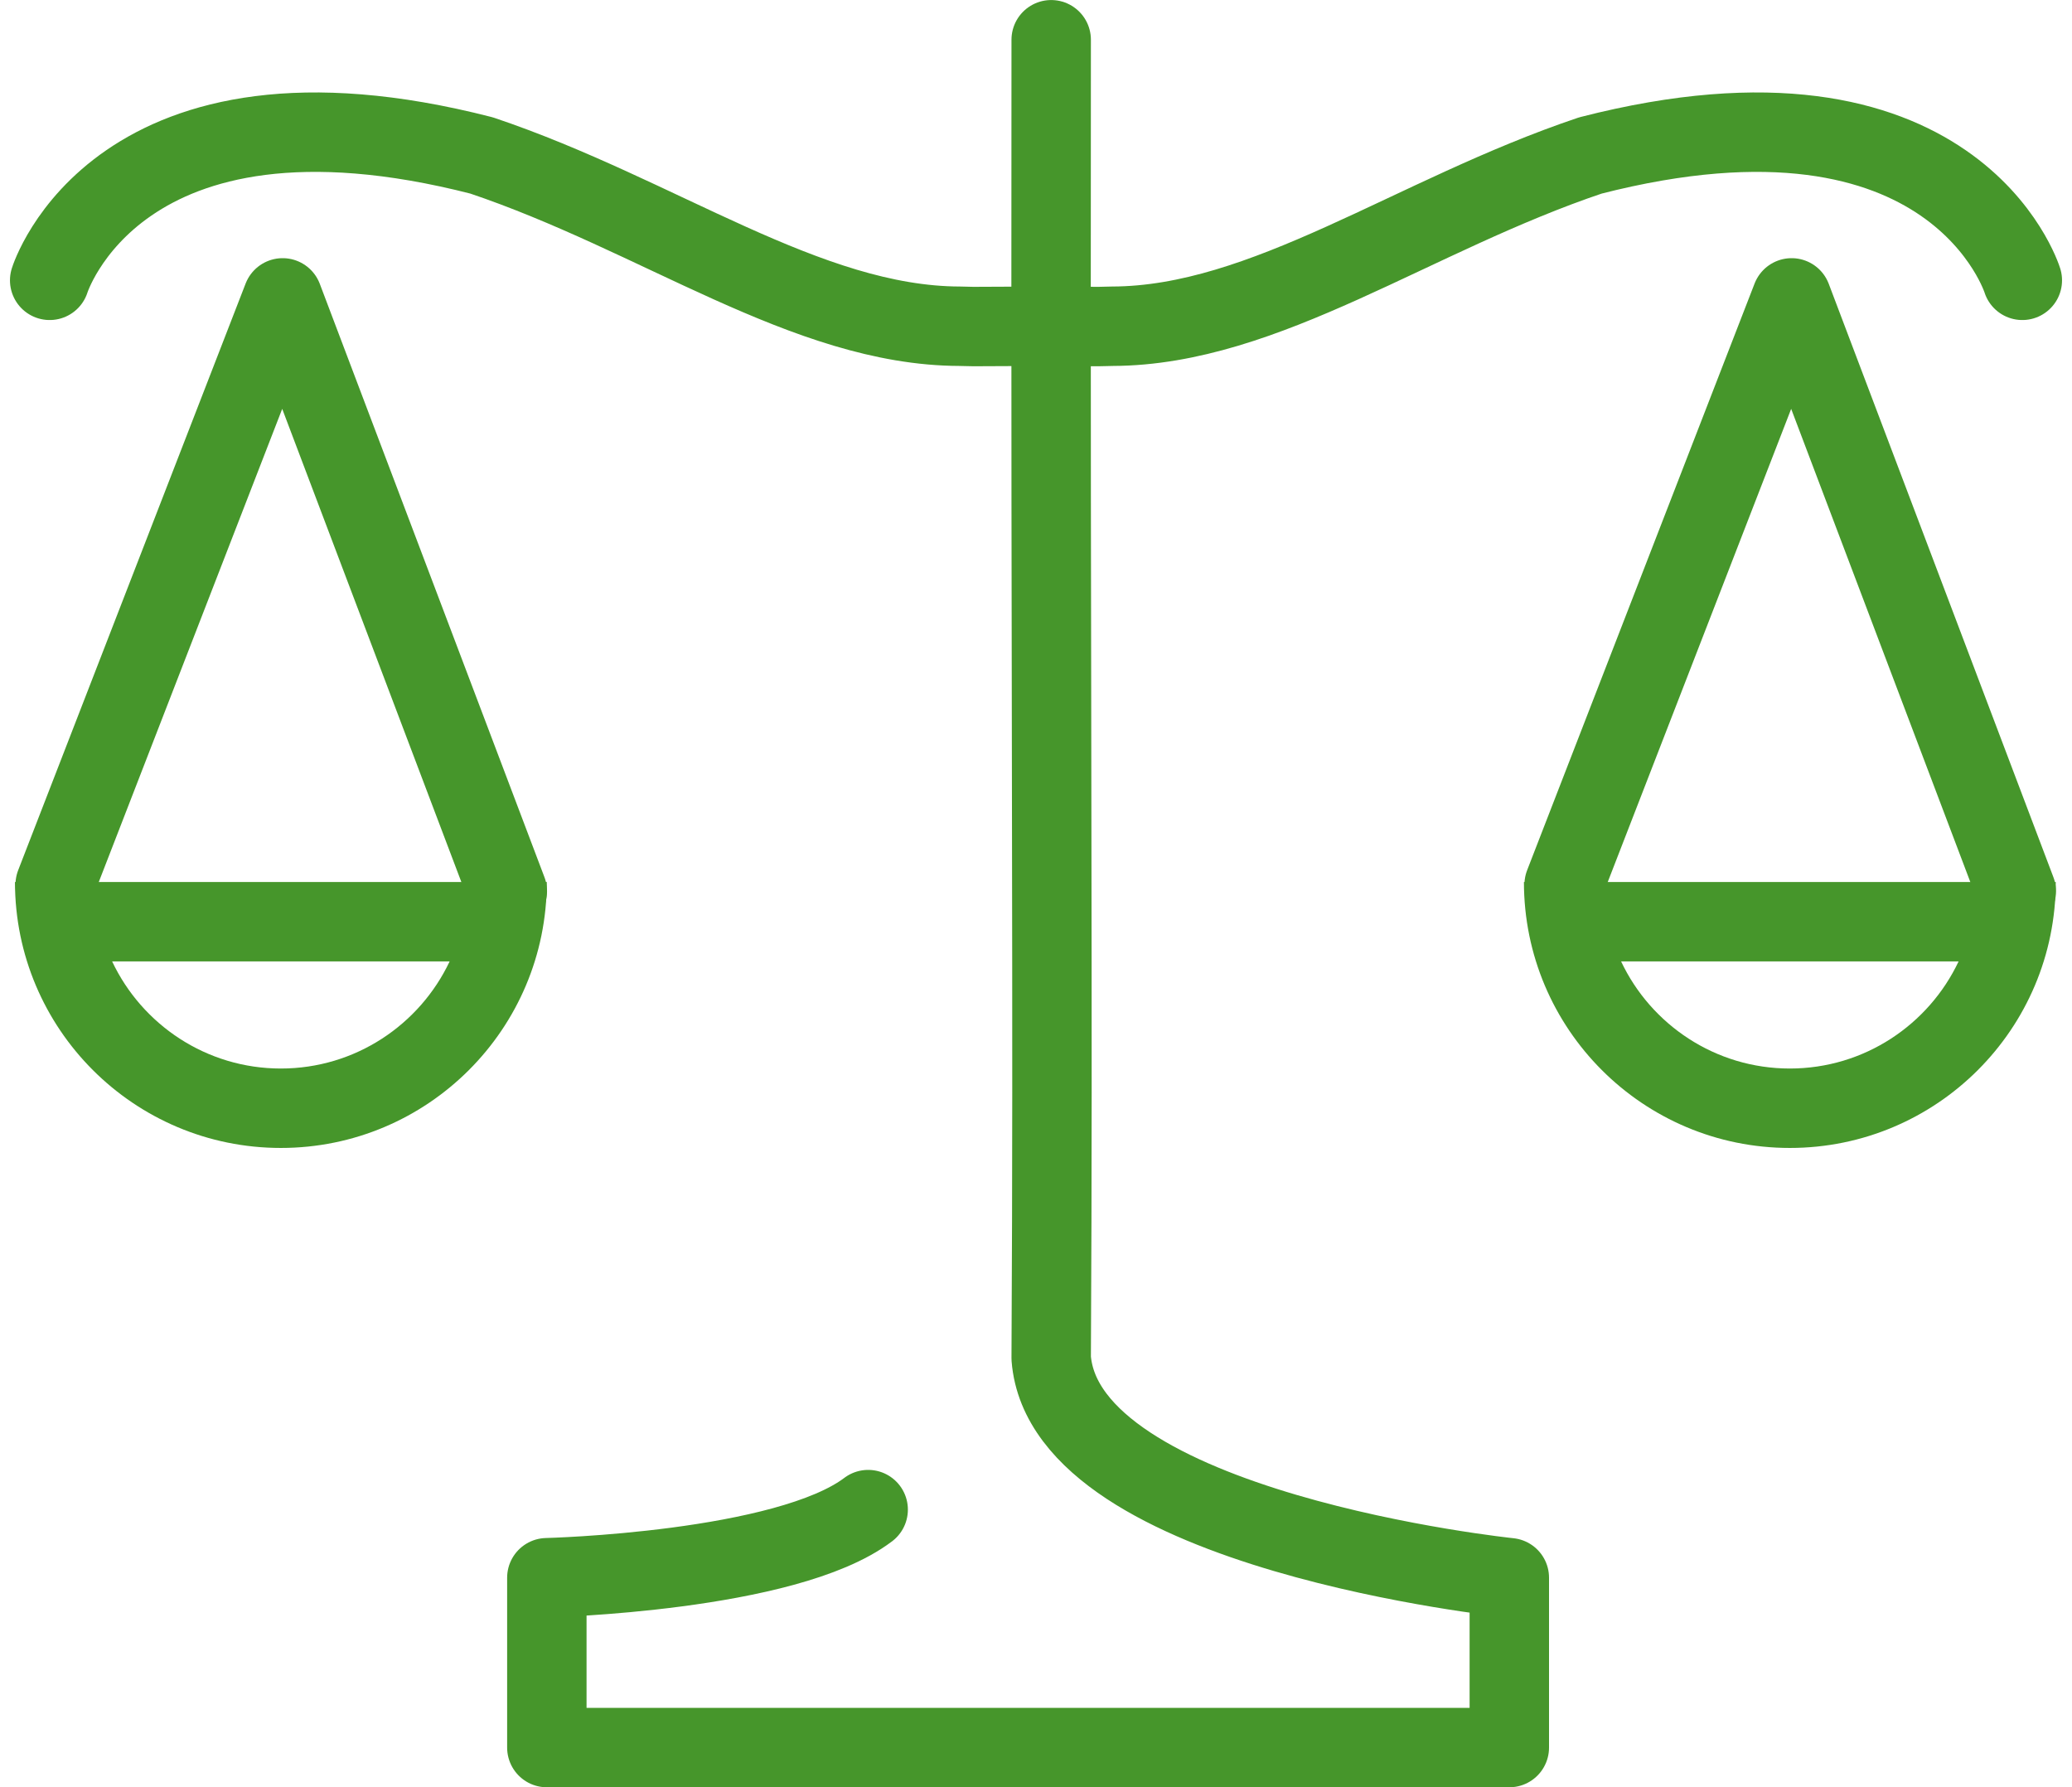 <svg xmlns="http://www.w3.org/2000/svg" width="52.179" height="45.001" viewBox="0 0 52.179 45.001">
  <defs>
    <style>
      .cls-1, .cls-2 {
        fill: none;
        stroke-linecap: round;
        stroke-linejoin: round;
      }

      .cls-1 {
        stroke: #46962b;
        stroke-width: 2px;
      }

      .cls-3, .cls-4 {
        stroke: none;
      }

      .cls-4 {
        fill: #46962b;
      }
    </style>
  </defs>
  <g id="Icon_justice" data-name="Icon justice" transform="translate(0.377 1.001)">
    <path id="Path_15719" data-name="Path 15719" class="cls-1" d="M8120.258,1182.03c-.017,18.453.052,23.509,0,33.2.342,4.368,11.537,5.528,11.537,5.528v4.277h-24.238v-4.277s6.024-.147,8.092-1.715" transform="translate(-8094.163 -1182.03)"/>
    <path id="Path_15725" data-name="Path 15725" class="cls-1" d="M8232.668,1240.126s1.7-5.5,10.877-3.144c4.463,1.5,8.186,4.287,12.035,4.3.659.01-.424.011,2.126,0" transform="translate(-8231.794 -1234.068)"/>
    <path id="Path_15726" data-name="Path 15726" class="cls-1" d="M8257.707,1240.126s-1.7-5.5-10.877-3.144c-4.463,1.5-8.186,4.287-12.035,4.3-.659.01.424.011-2.126,0" transform="translate(-8207.156 -1234.068)"/>
    <g id="Group_905" data-name="Group 905" transform="translate(0 6.5)">
      <path id="Path_15722" data-name="Path 15722" class="cls-1" d="M8242.621,1255.474l-5.658-14.943-5.728,14.774" transform="translate(-8230.222 -1240.531)"/>
      <g id="Path_15723" data-name="Path 15723" class="cls-2" transform="translate(13.393 21.406) rotate(180)">
        <path class="cls-3" d="M6.7,0a6.7,6.7,0,0,1,6.7,6.7H0A6.7,6.7,0,0,1,6.7,0Z"/>
        <path class="cls-4" d="M 6.697 2 C 4.822 2 3.2 3.104 2.447 4.697 L 10.946 4.697 C 10.194 3.104 8.572 2 6.697 2 M 6.697 3.337860107421875e-06 C 10.395 3.337860107421875e-06 13.393 2.998 13.393 6.697 L -3.814697265625e-06 6.697 C -3.814697265625e-06 2.998 2.998 3.337860107421875e-06 6.697 3.337860107421875e-06 Z"/>
      </g>
    </g>
    <g id="Group_906" data-name="Group 906" transform="translate(38 6.5)">
      <path id="Path_15722-2" data-name="Path 15722" class="cls-1" d="M8242.621,1255.474l-5.658-14.943-5.728,14.774" transform="translate(-8230.222 -1240.531)"/>
      <g id="Path_15723-2" data-name="Path 15723" class="cls-2" transform="translate(13.393 21.406) rotate(180)">
        <path class="cls-3" d="M6.7,0a6.7,6.7,0,0,1,6.7,6.7H0A6.7,6.7,0,0,1,6.7,0Z"/>
        <path class="cls-4" d="M 6.697 2 C 4.822 2 3.2 3.104 2.447 4.697 L 10.946 4.697 C 10.194 3.104 8.572 2 6.697 2 M 6.697 3.337860107421875e-06 C 10.395 3.337860107421875e-06 13.393 2.998 13.393 6.697 L -3.814697265625e-06 6.697 C -3.814697265625e-06 2.998 2.998 3.337860107421875e-06 6.697 3.337860107421875e-06 Z"/>
      </g>
    </g>
  </g>
</svg>
